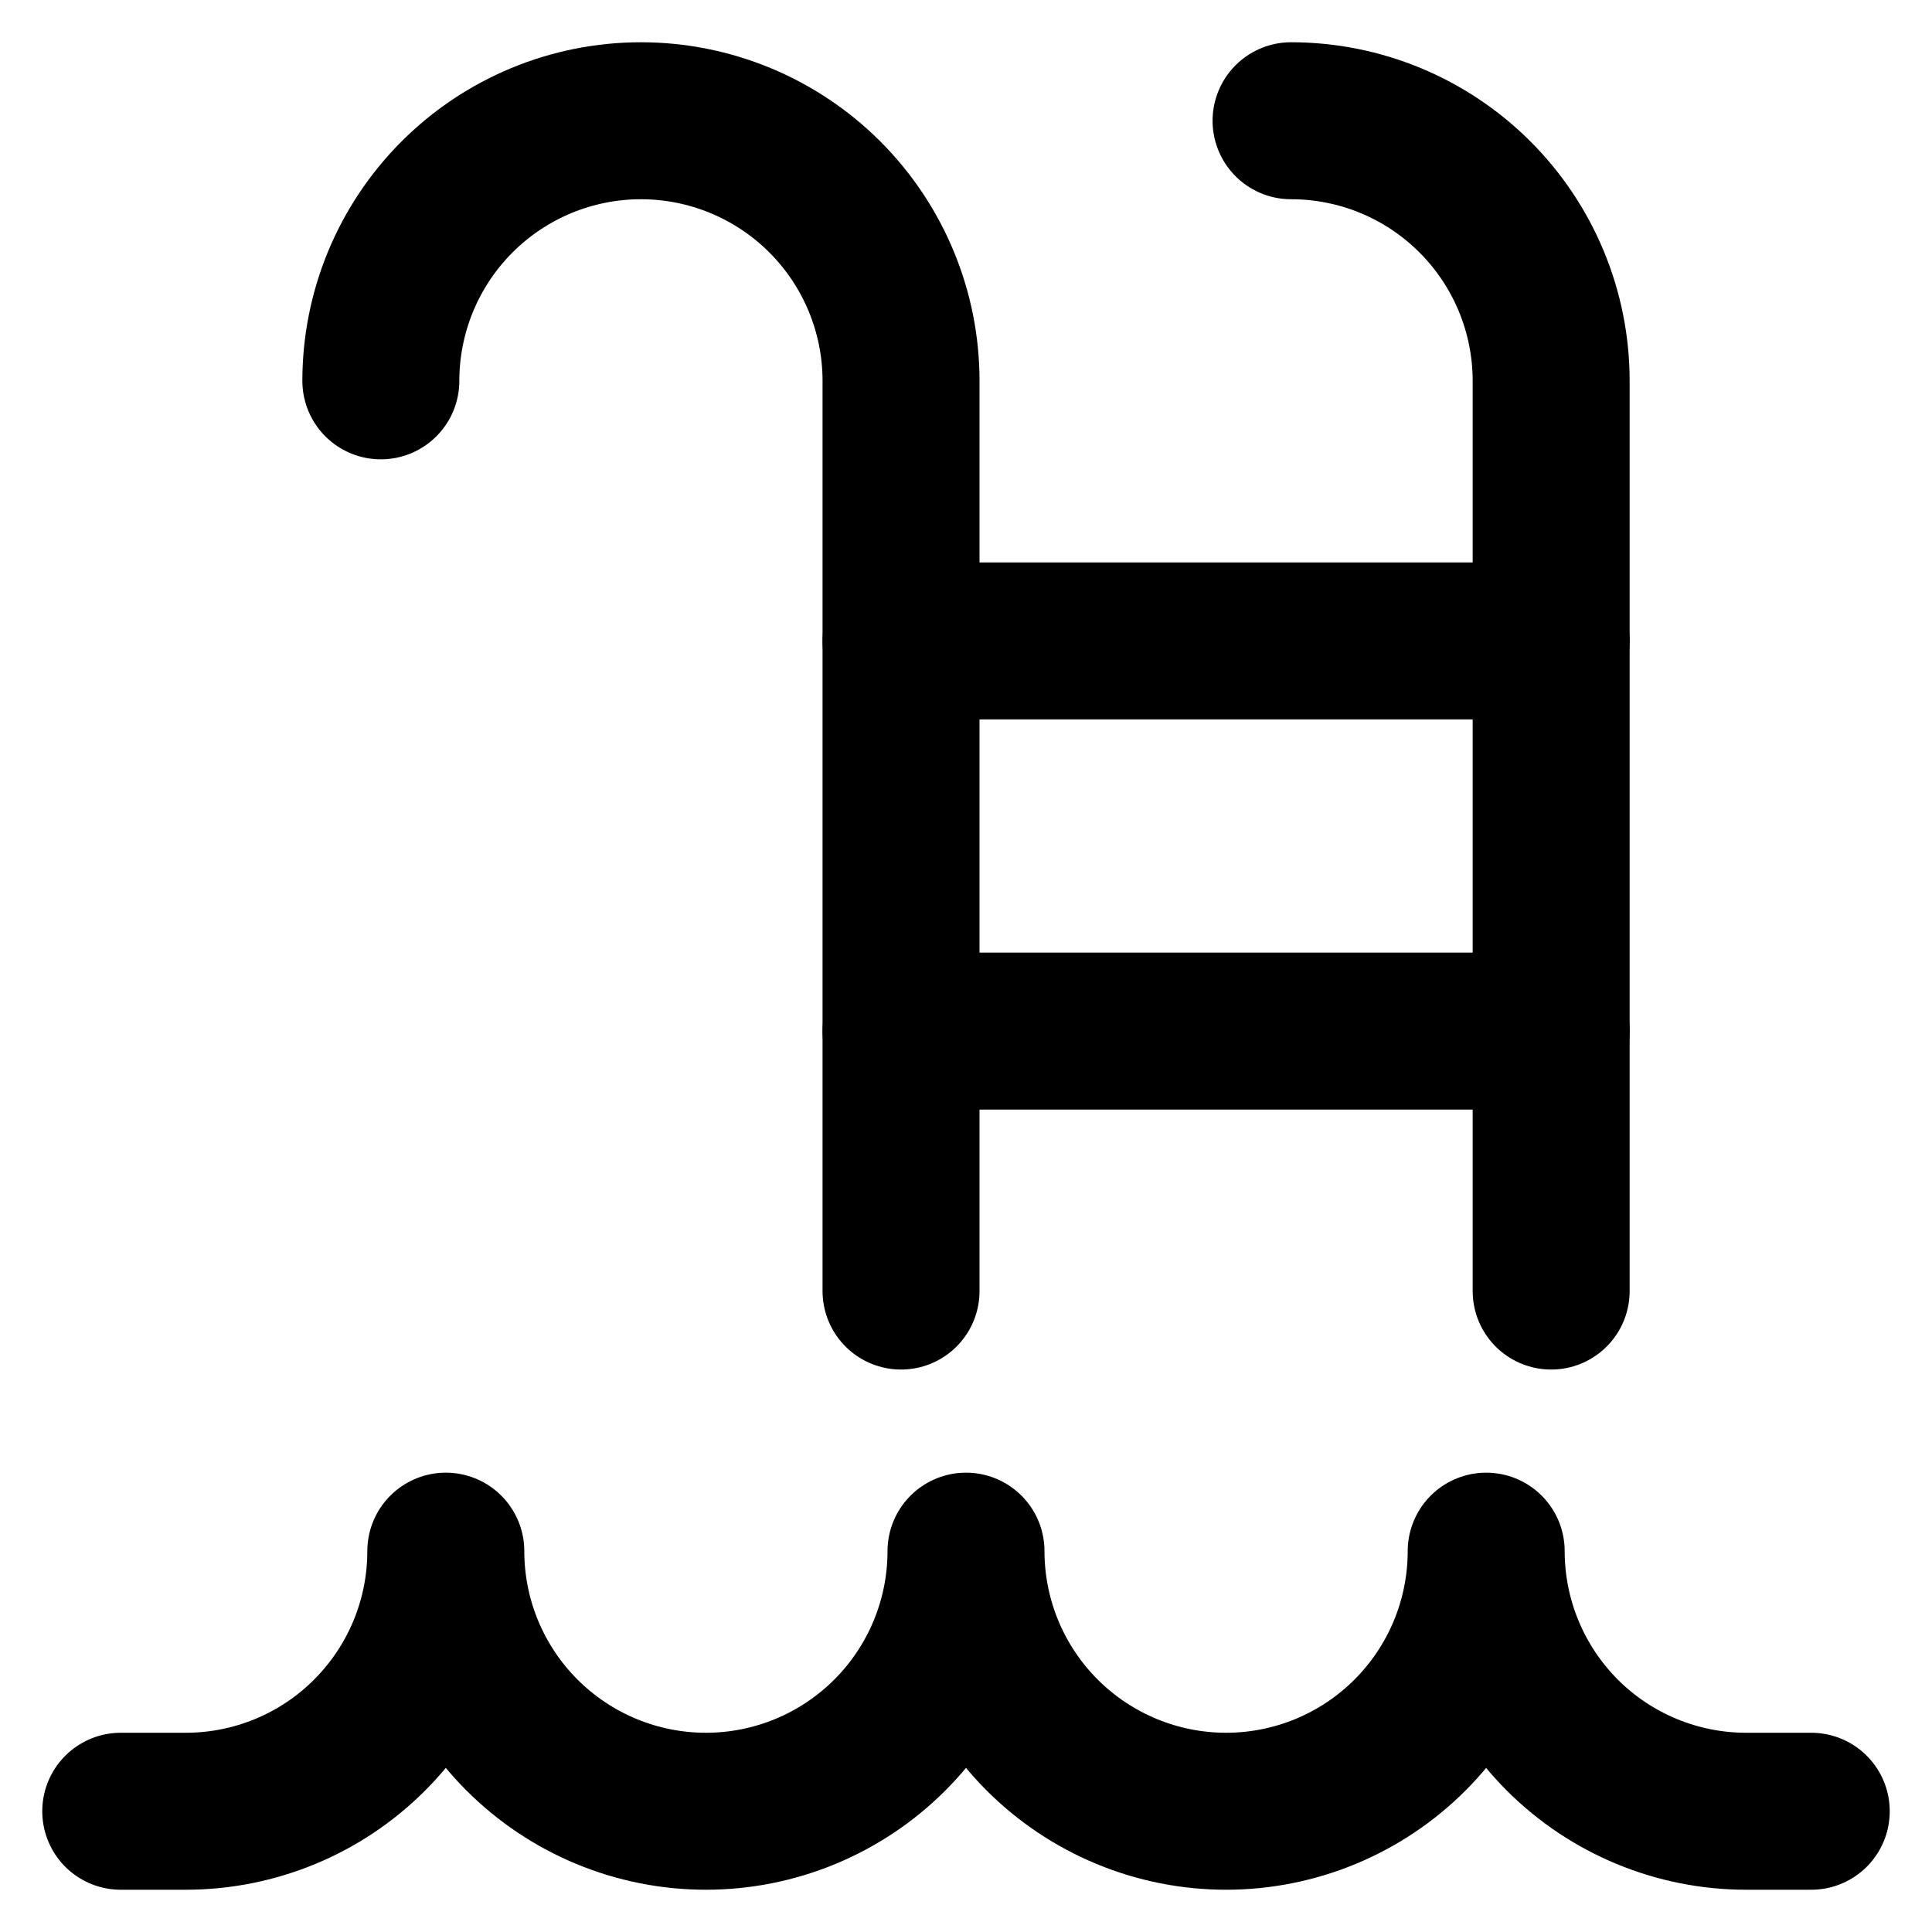 <svg width="16" height="16" viewBox="0 0 16 16" fill="none" xmlns="http://www.w3.org/2000/svg">
  <g clip-path="url(#clip0_6228_1707)">
    <path
      d="M15 15H14.461C13.89 15 13.342 14.773 12.938 14.369C12.535 13.965 12.308 13.417 12.308 12.846C12.308 13.417 12.081 13.965 11.677 14.369C11.273 14.773 10.725 15 10.154 15C9.583 15 9.035 14.773 8.631 14.369C8.227 13.965 8 13.417 8 12.846C8 13.417 7.773 13.965 7.369 14.369C6.965 14.773 6.417 15 5.846 15C5.275 15 4.727 14.773 4.323 14.369C3.919 13.965 3.692 13.417 3.692 12.846C3.692 13.417 3.465 13.965 3.061 14.369C2.658 14.773 2.11 15 1.538 15H1"
      stroke="currentColor" stroke-width="1.3" stroke-linecap="round" stroke-linejoin="round" />
    <path
      d="M3.154 3.154C3.154 2.583 3.381 2.035 3.785 1.631C4.189 1.227 4.736 1 5.308 1C5.879 1 6.427 1.227 6.831 1.631C7.235 2.035 7.462 2.583 7.462 3.154V10.692"
      stroke="currentColor" stroke-width="1.3" stroke-linecap="round" stroke-linejoin="round" />
    <path
      d="M10.692 1C11.264 1 11.811 1.227 12.215 1.631C12.619 2.035 12.846 2.583 12.846 3.154V10.692"
      stroke="currentColor" stroke-width="1.3" stroke-linecap="round" stroke-linejoin="round" />
    <path d="M7.462 5.308H12.846" stroke="currentColor" stroke-width="1.3"
      stroke-linecap="round" stroke-linejoin="round" />
    <path d="M7.462 8.539H12.846" stroke="currentColor" stroke-width="1.3"
      stroke-linecap="round" stroke-linejoin="round" />
  </g>
  <defs>
    <clipPath id="clip0_6228_1707">
      <rect width="16" height="16" fill="white" />
    </clipPath>
  </defs>
</svg>